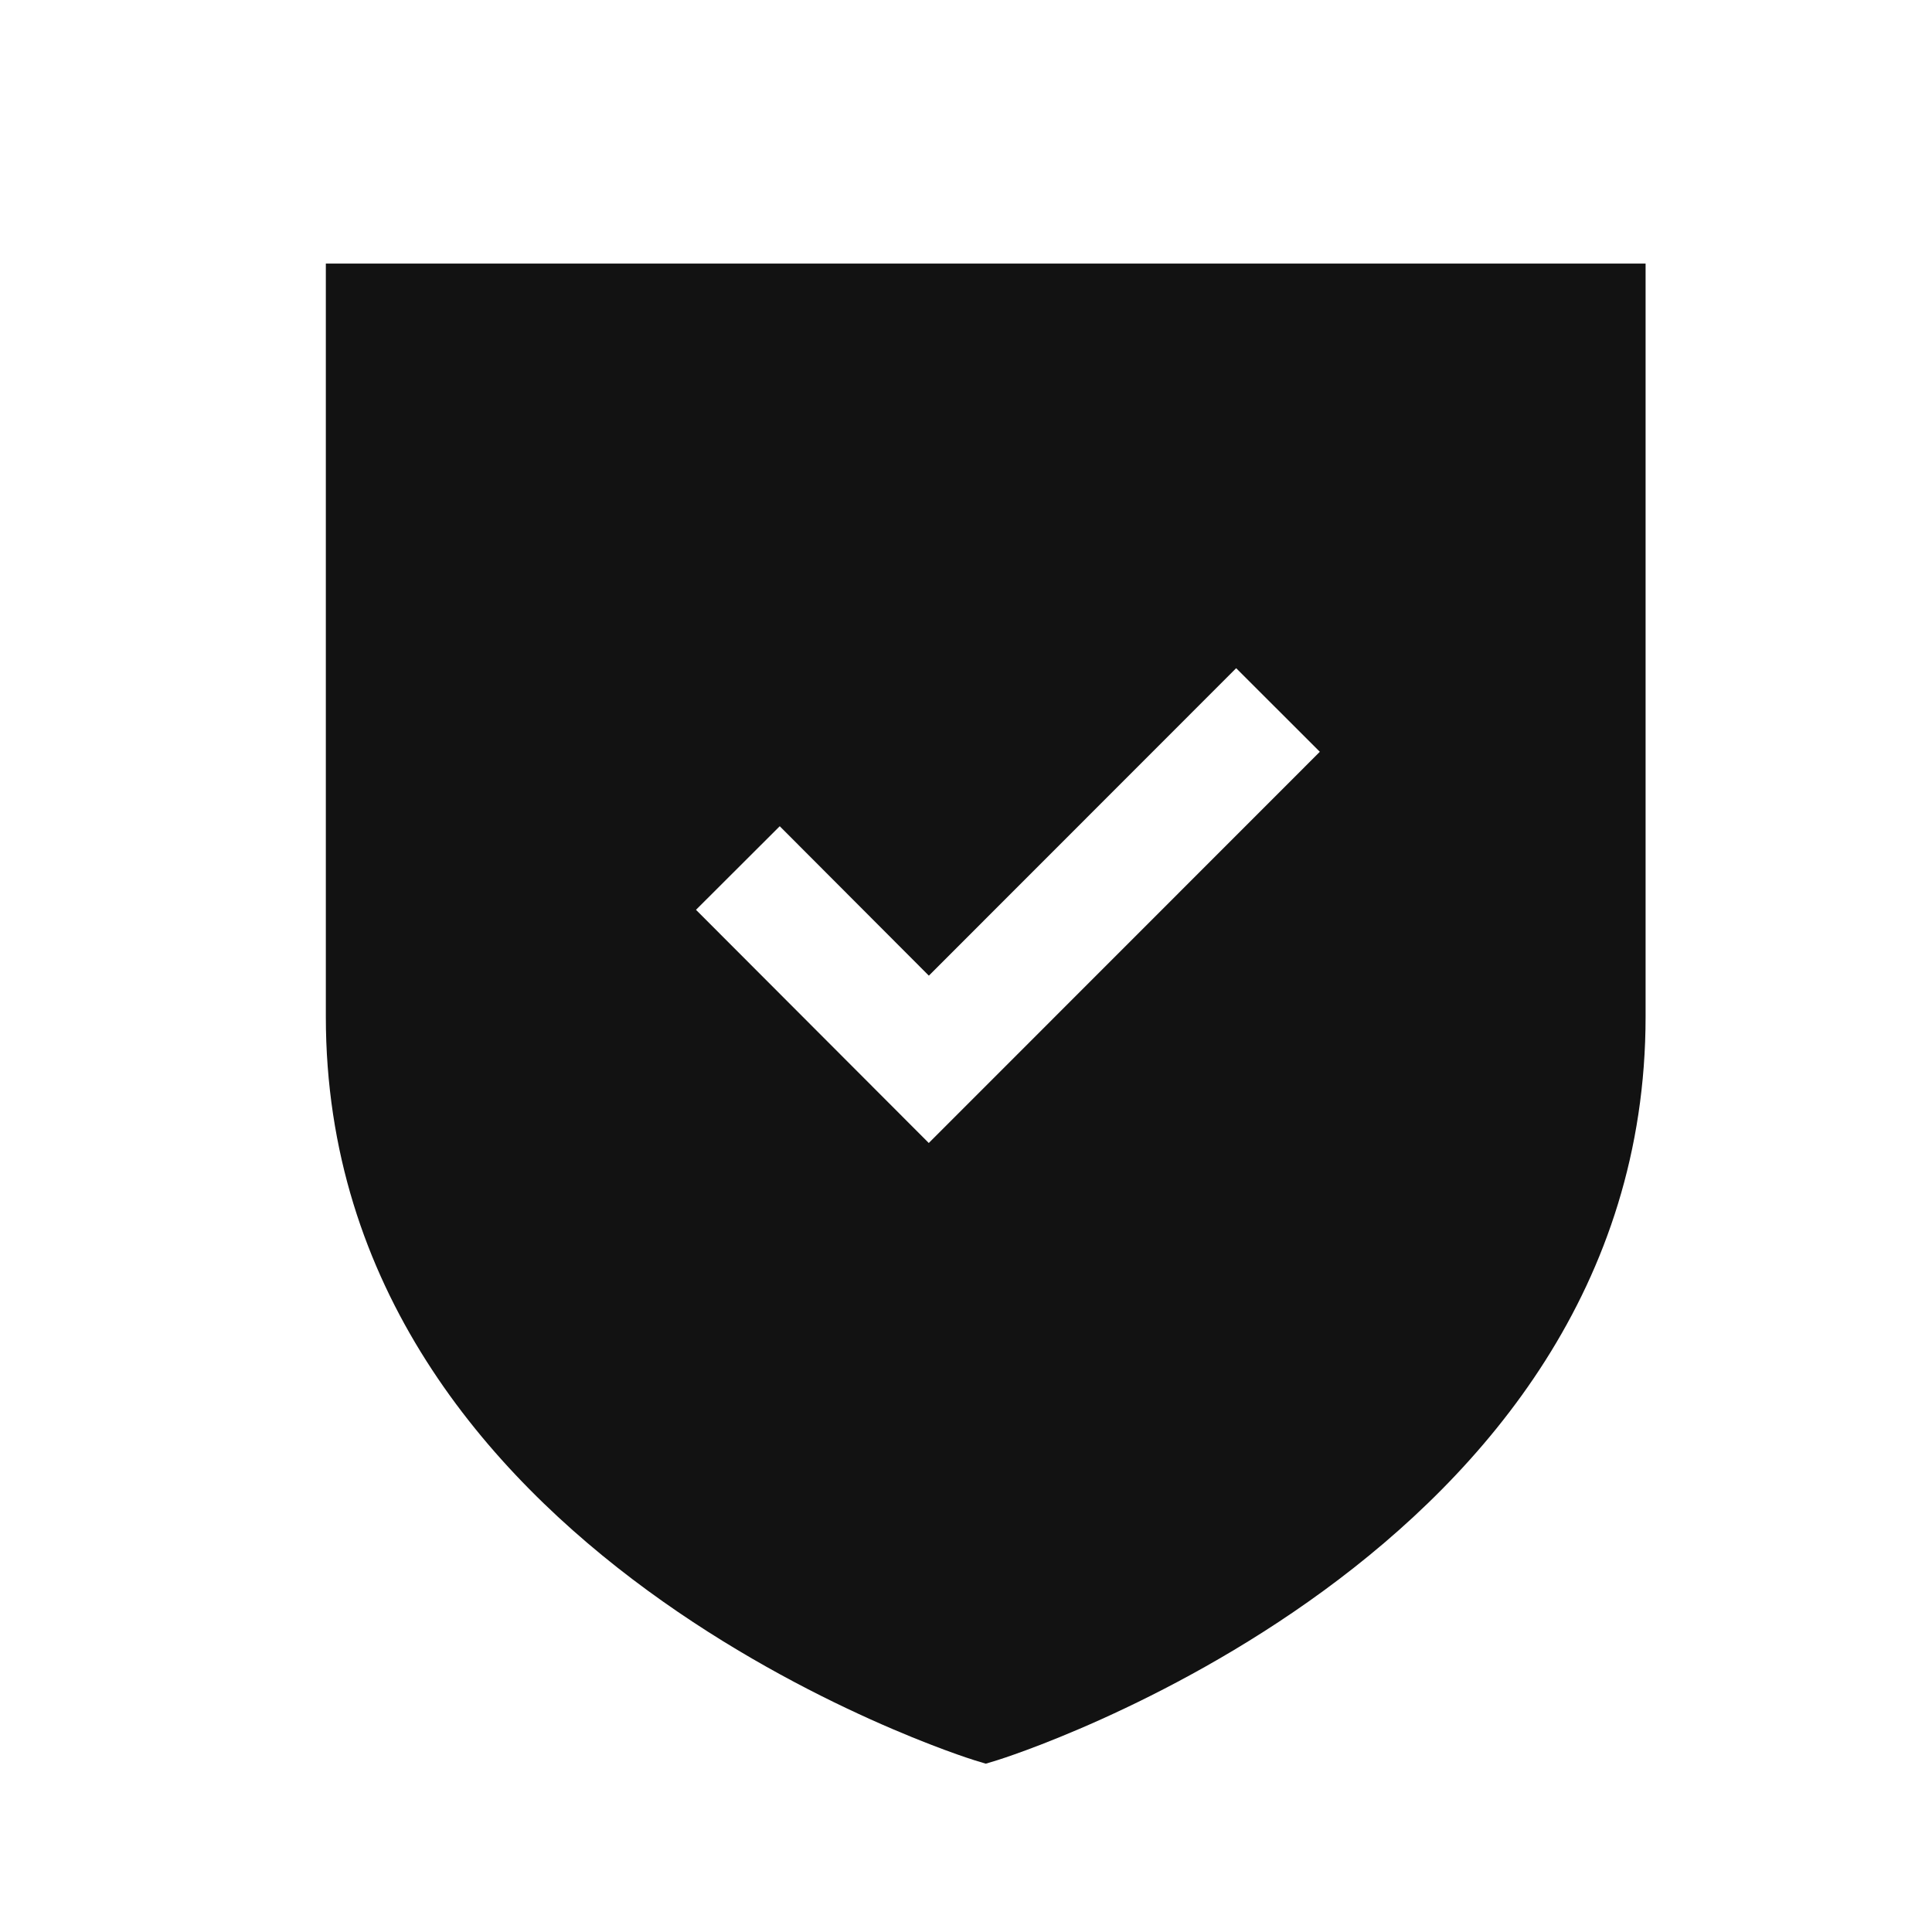 <svg xmlns="http://www.w3.org/2000/svg" width="49" height="49" viewBox="0 0 49 49" fill="none"><g id="Shield Done"><path id="Vector" fill-rule="evenodd" clip-rule="evenodd" d="M23.556 28.989L17.652 23.075L19.776 20.955L23.558 24.745L31.352 16.947L33.474 19.067L23.556 28.989ZM8.264 6.685V25.785C8.264 39.505 24.548 44.593 24.712 44.643L25.002 44.731L25.292 44.643C25.456 44.593 41.736 39.505 41.736 25.785V6.685H8.264Z" fill="#121212"></path></g></svg>